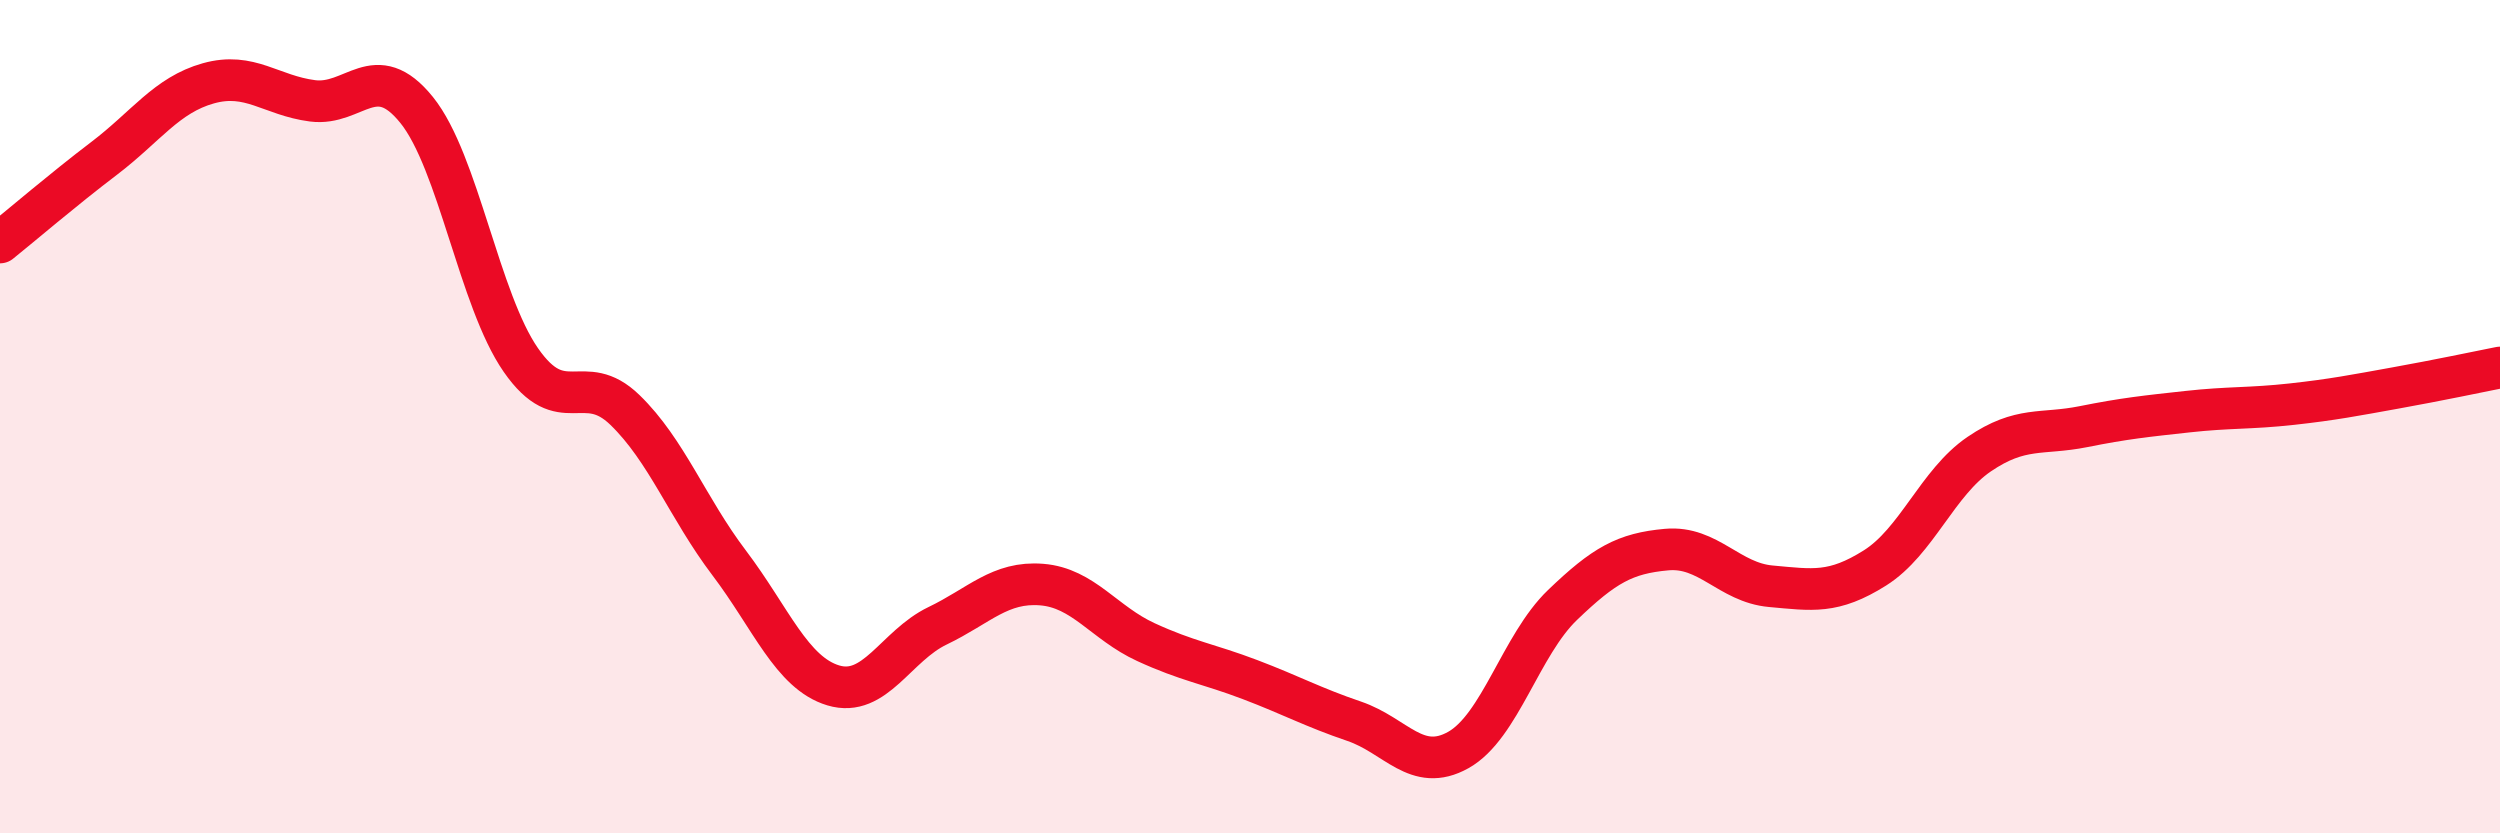 
    <svg width="60" height="20" viewBox="0 0 60 20" xmlns="http://www.w3.org/2000/svg">
      <path
        d="M 0,5.82 C 0.5,5.42 1.5,4.56 2.5,3.8 C 3.5,3.04 4,2.28 5,2 C 6,1.72 6.5,2.29 7.5,2.42 C 8.5,2.55 9,1.4 10,2.64 C 11,3.88 11.5,7.2 12.5,8.64 C 13.5,10.08 14,8.87 15,9.84 C 16,10.81 16.5,12.19 17.5,13.51 C 18.5,14.83 19,16.15 20,16.45 C 21,16.75 21.5,15.5 22.5,15.02 C 23.5,14.54 24,13.95 25,14.03 C 26,14.11 26.5,14.95 27.5,15.41 C 28.5,15.87 29,15.93 30,16.31 C 31,16.69 31.5,16.97 32.5,17.31 C 33.5,17.65 34,18.56 35,18 C 36,17.44 36.5,15.48 37.5,14.52 C 38.5,13.56 39,13.28 40,13.19 C 41,13.1 41.5,13.98 42.5,14.07 C 43.5,14.16 44,14.26 45,13.63 C 46,13 46.5,11.58 47.5,10.9 C 48.5,10.22 49,10.44 50,10.24 C 51,10.04 51.5,9.99 52.5,9.88 C 53.5,9.77 54,9.81 55,9.7 C 56,9.59 56.5,9.49 57.5,9.31 C 58.5,9.13 59.5,8.92 60,8.82L60 20L0 20Z"
        fill="#EB0A25"
        opacity="0.1"
        stroke-linecap="round"
        stroke-linejoin="round"
      />
      <path
        d="M 0,5.82 C 0.5,5.42 1.5,4.56 2.5,3.8 C 3.5,3.04 4,2.28 5,2 C 6,1.72 6.5,2.29 7.5,2.42 C 8.5,2.55 9,1.4 10,2.64 C 11,3.88 11.5,7.2 12.5,8.64 C 13.5,10.08 14,8.87 15,9.84 C 16,10.81 16.5,12.19 17.5,13.51 C 18.5,14.83 19,16.15 20,16.45 C 21,16.75 21.5,15.5 22.5,15.02 C 23.5,14.54 24,13.95 25,14.03 C 26,14.11 26.5,14.95 27.5,15.41 C 28.5,15.87 29,15.93 30,16.31 C 31,16.69 31.5,16.97 32.5,17.31 C 33.5,17.65 34,18.56 35,18 C 36,17.44 36.5,15.48 37.5,14.52 C 38.5,13.56 39,13.28 40,13.19 C 41,13.1 41.5,13.98 42.5,14.07 C 43.5,14.16 44,14.26 45,13.63 C 46,13 46.5,11.58 47.5,10.9 C 48.5,10.22 49,10.44 50,10.24 C 51,10.04 51.5,9.99 52.5,9.88 C 53.5,9.77 54,9.81 55,9.7 C 56,9.59 56.5,9.49 57.5,9.31 C 58.5,9.13 59.5,8.92 60,8.82"
        stroke="#EB0A25"
        stroke-width="1"
        fill="none"
        stroke-linecap="round"
        stroke-linejoin="round"
      />
    </svg>
  